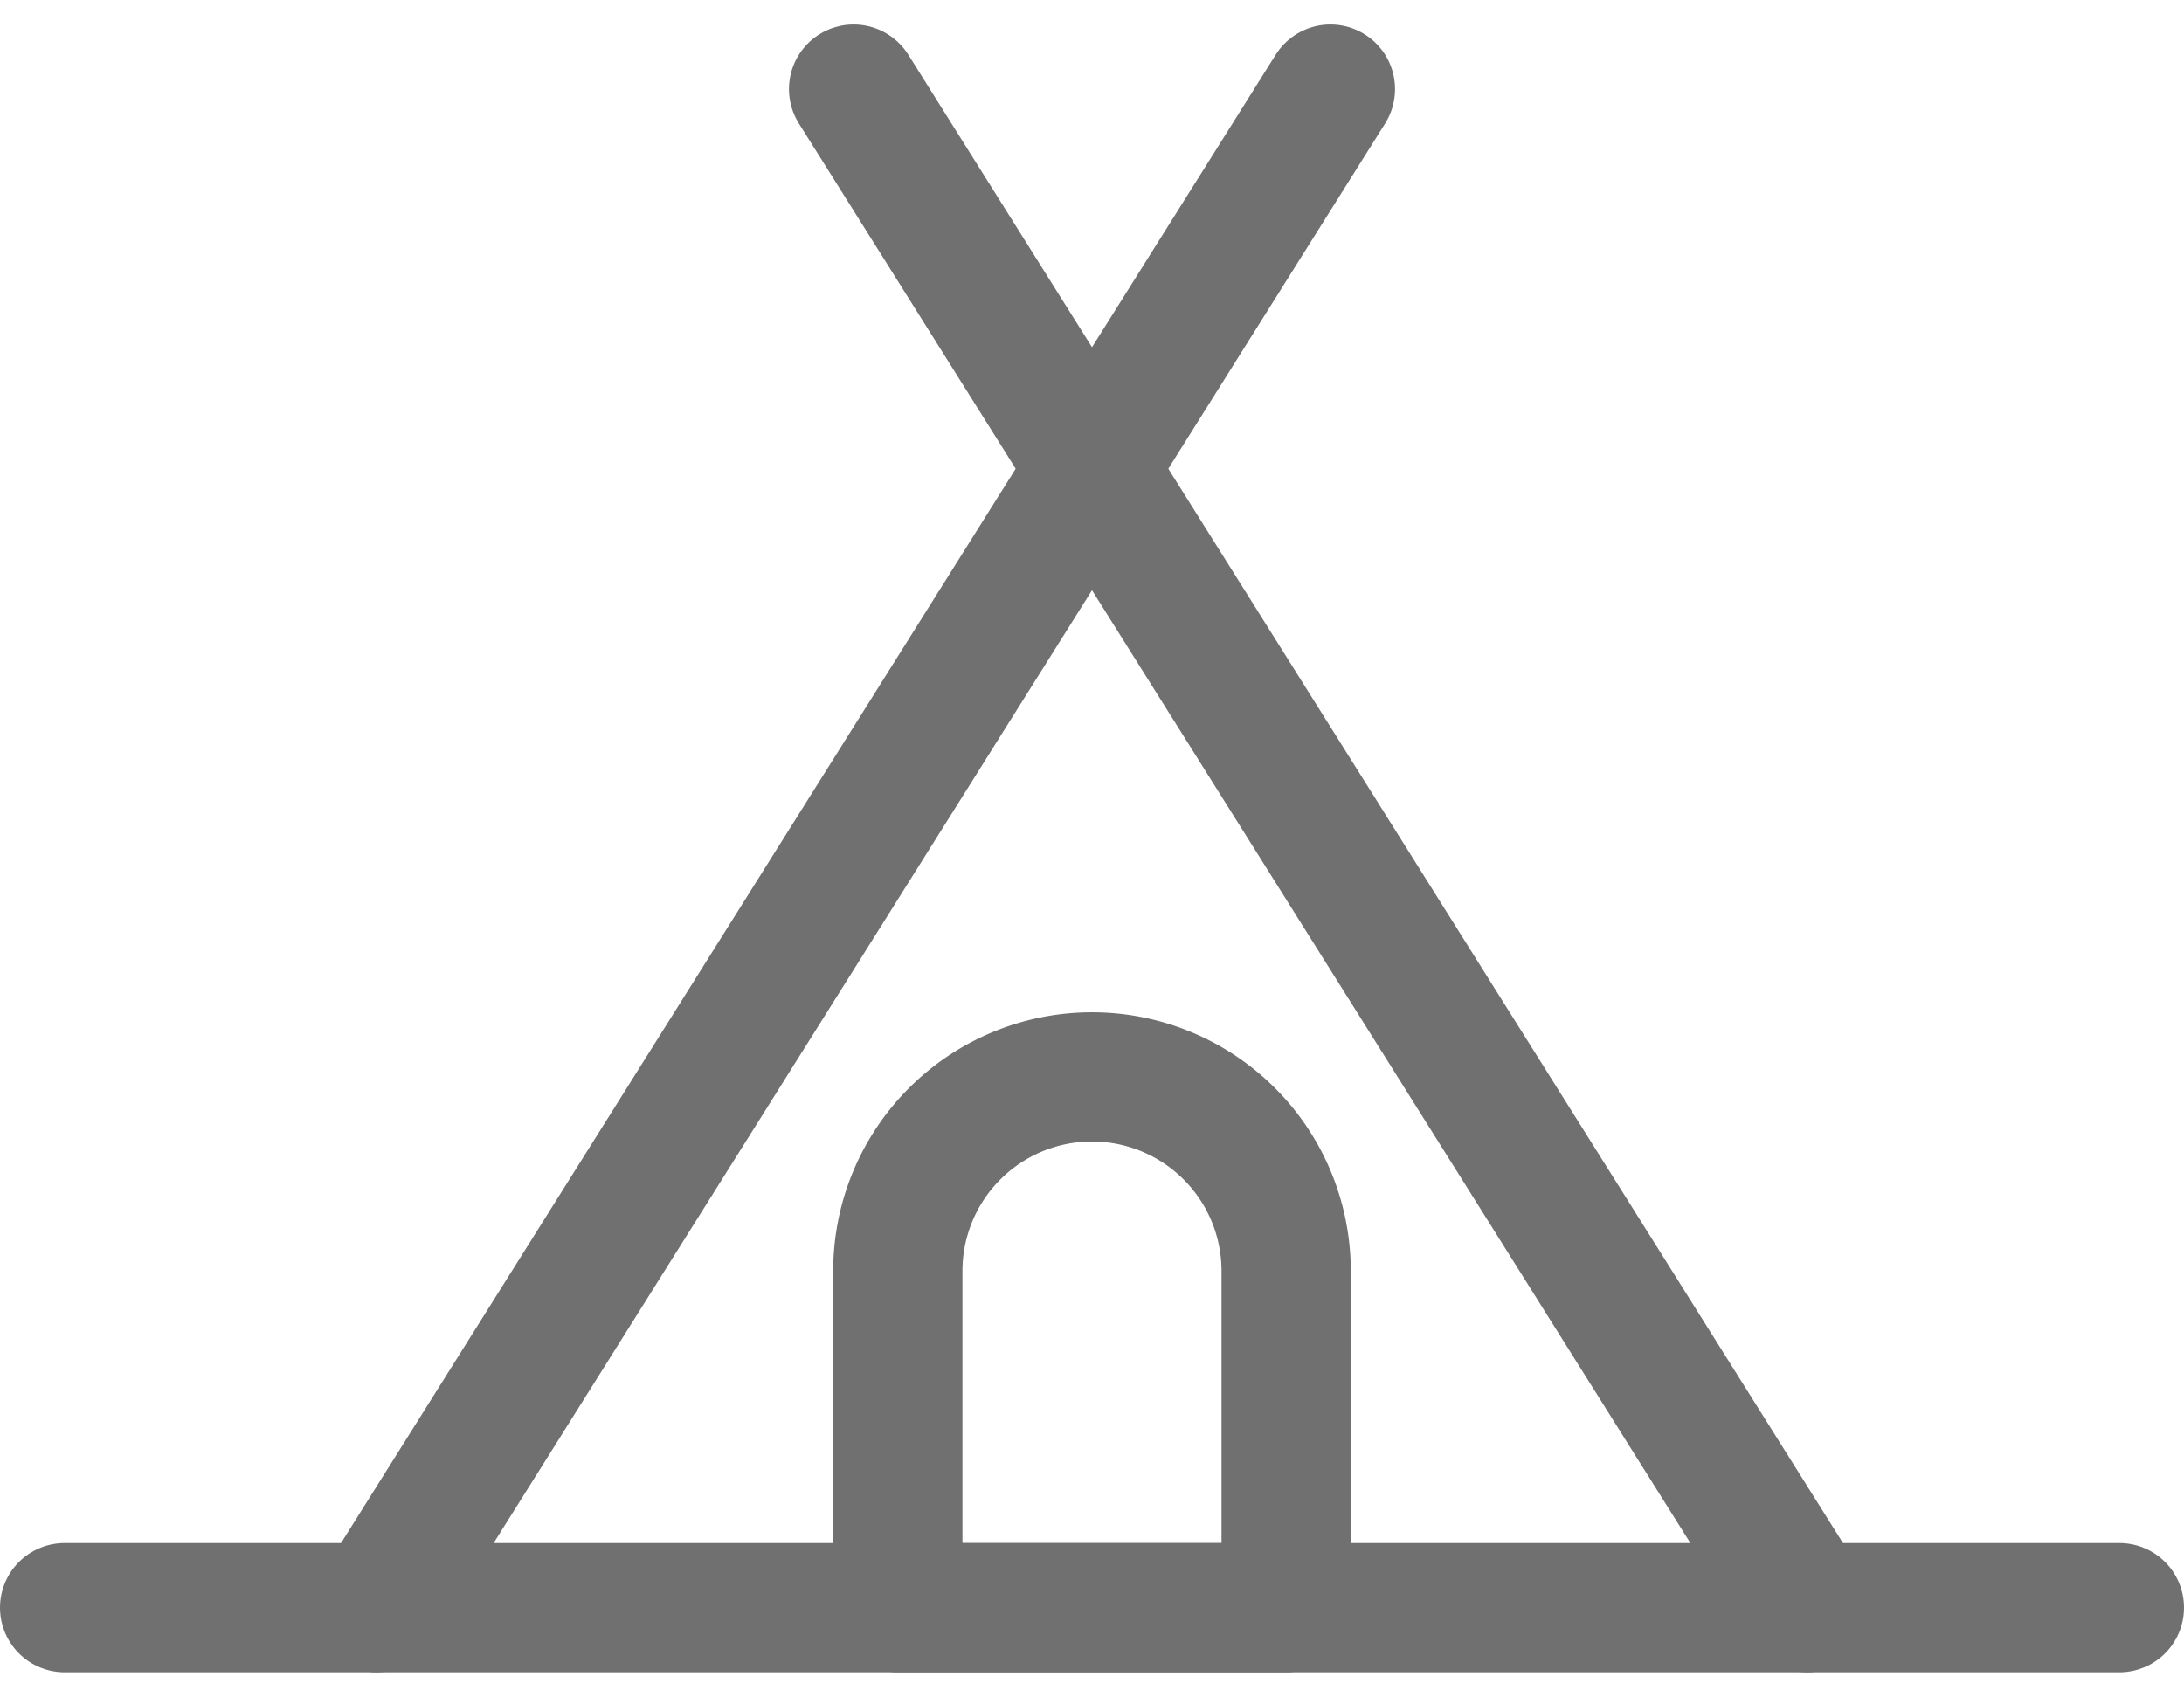 <svg xmlns="http://www.w3.org/2000/svg" width="84.487" height="65.653" viewBox="0 0 84.487 65.653">
  <g id="Grupo_13" data-name="Grupo 13" transform="translate(2.5 3.447)">
    <line id="Línea_1" data-name="Línea 1" x2="36.891" y2="58.759" transform="translate(30.521)" fill="none" stroke="#707070" stroke-linecap="round" stroke-linejoin="round" stroke-width="5"/>
    <line id="Línea_2" data-name="Línea 2" x1="36.891" y2="58.759" transform="translate(12.075)" fill="none" stroke="#707070" stroke-linecap="round" stroke-linejoin="round" stroke-width="5"/>
    <line id="Línea_3" data-name="Línea 3" x2="79.487" transform="translate(0 58.759)" fill="none" stroke="#707070" stroke-linecap="round" stroke-linejoin="round" stroke-width="5"/>
    <path id="Rectángulo_5" data-name="Rectángulo 5" d="M7.511,0h0a7.511,7.511,0,0,1,7.511,7.511V20.537a0,0,0,0,1,0,0H0a0,0,0,0,1,0,0V7.511A7.511,7.511,0,0,1,7.511,0Z" transform="translate(32.232 38.222)" fill="none" stroke="#707070" stroke-linecap="round" stroke-linejoin="round" stroke-width="5"/>
  </g>
</svg>
